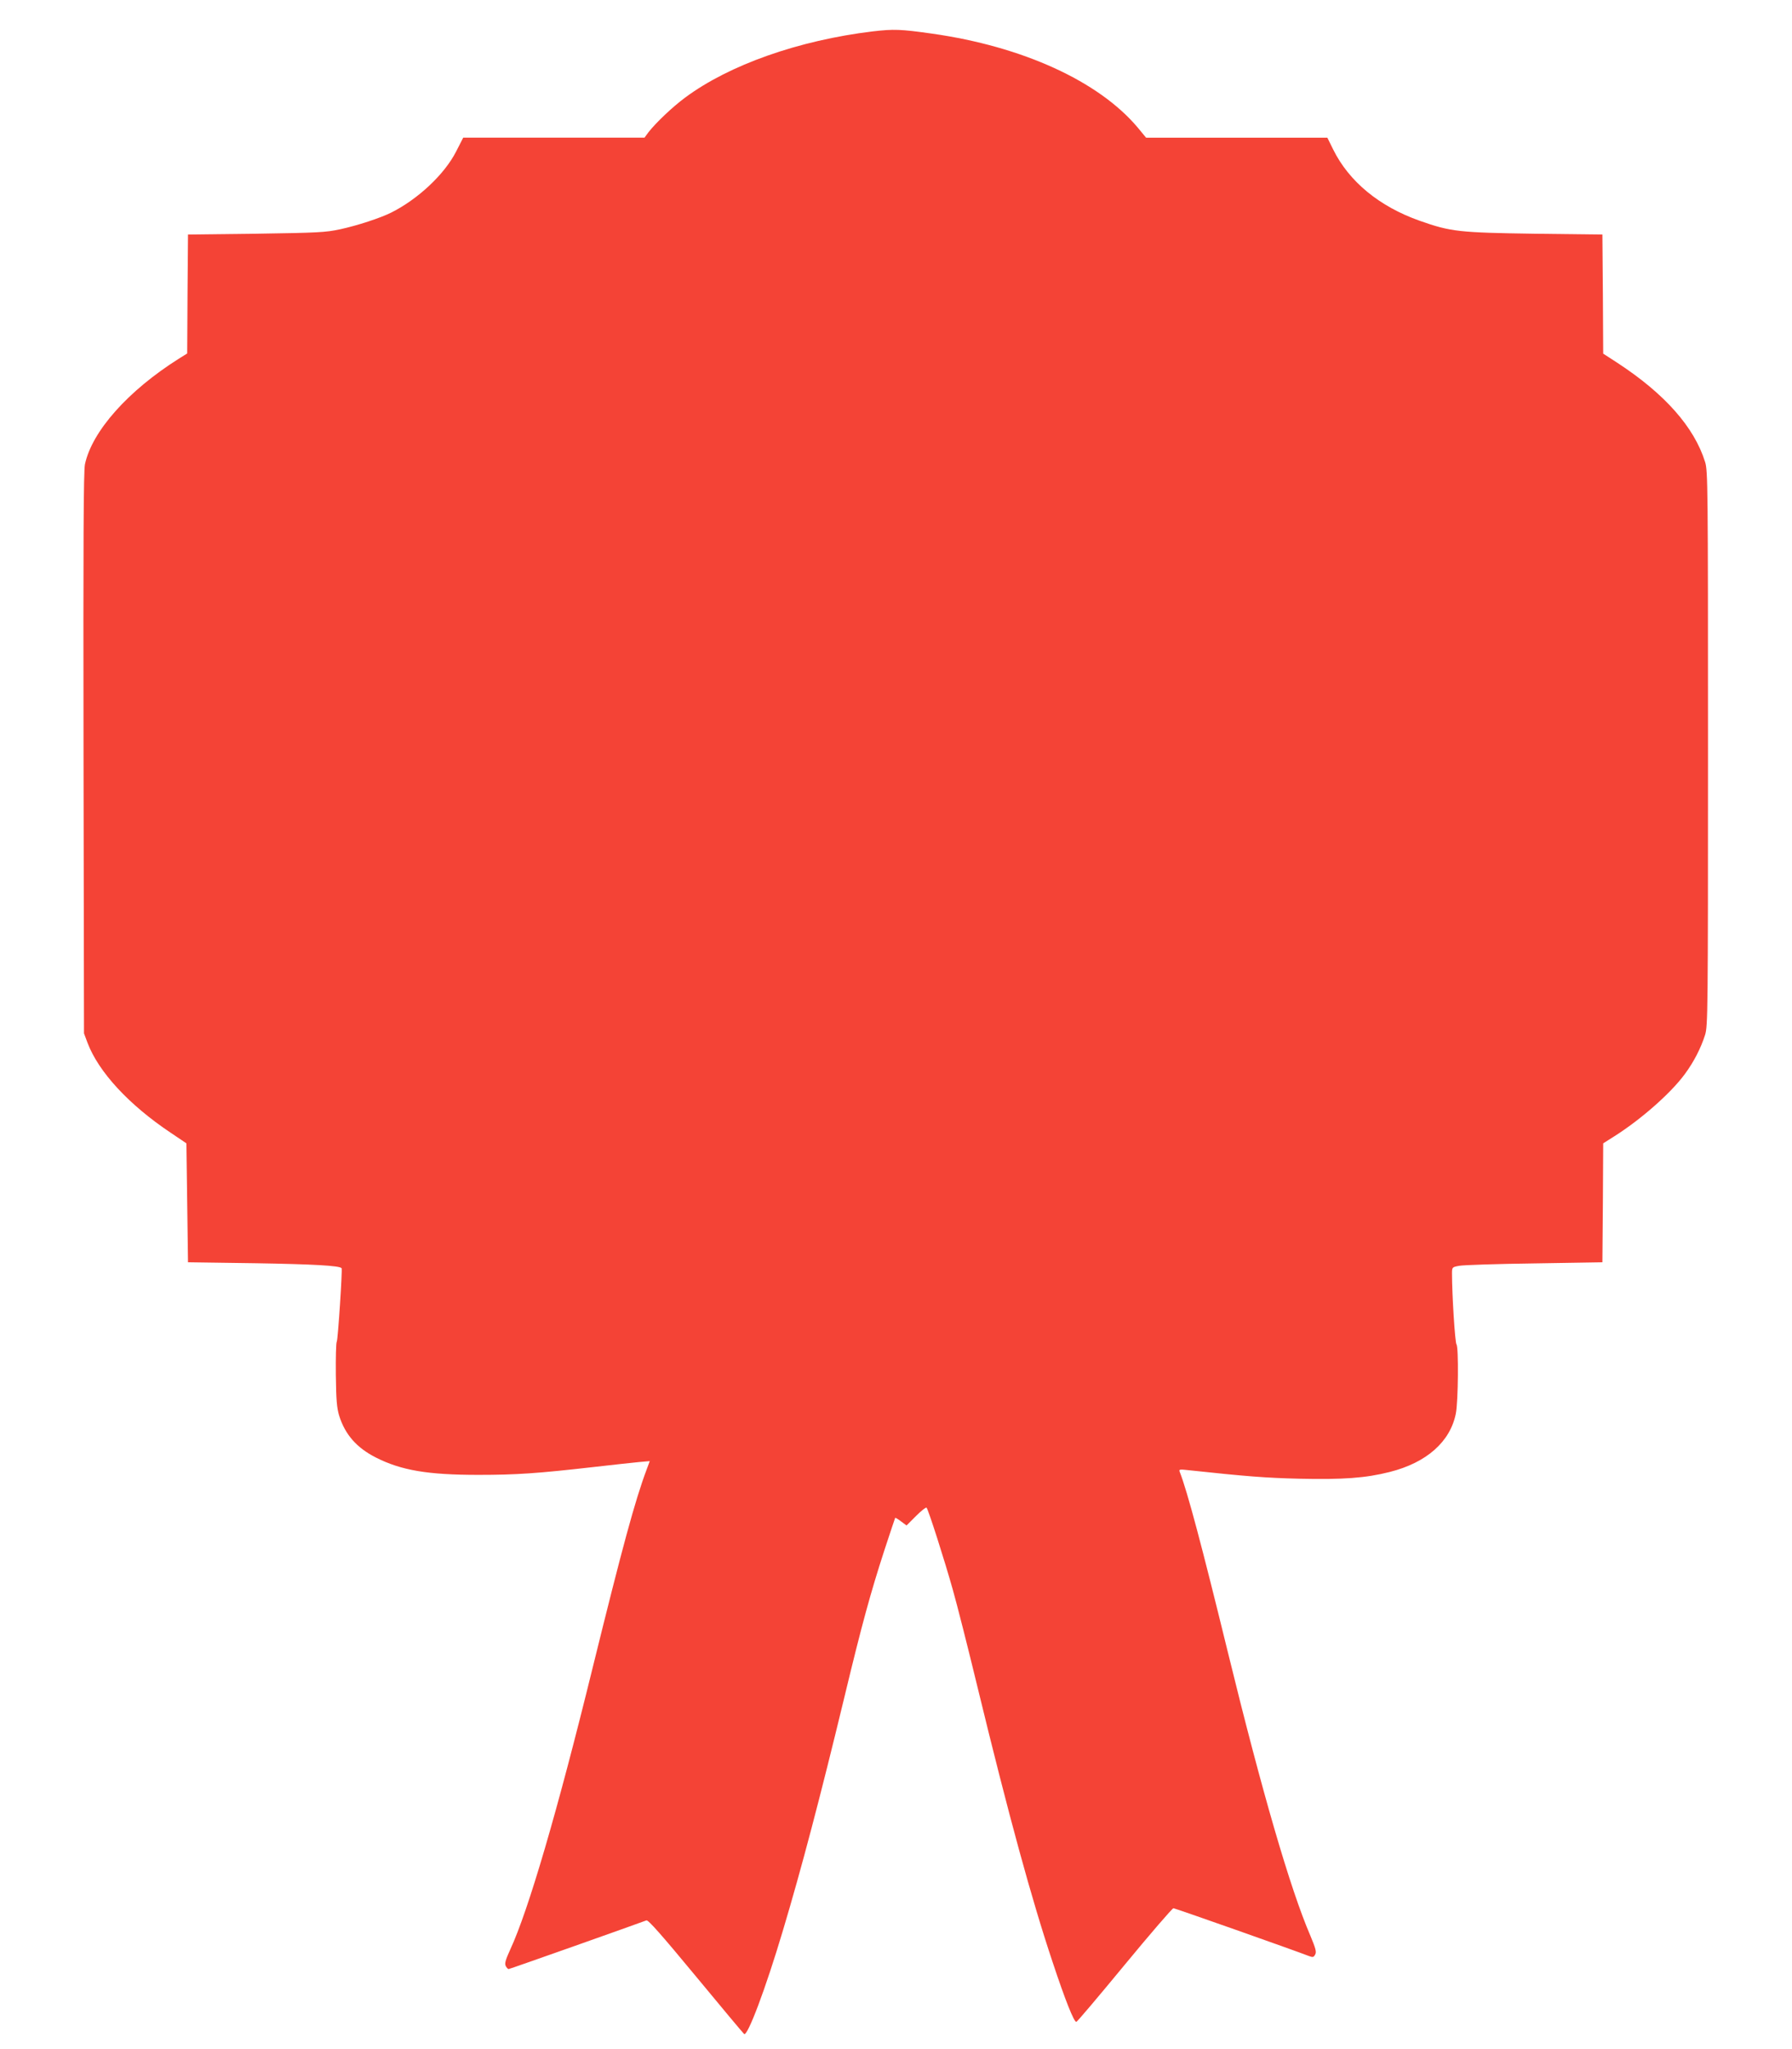 <?xml version="1.0" standalone="no"?>
<!DOCTYPE svg PUBLIC "-//W3C//DTD SVG 20010904//EN"
 "http://www.w3.org/TR/2001/REC-SVG-20010904/DTD/svg10.dtd">
<svg version="1.0" xmlns="http://www.w3.org/2000/svg"
 width="1120pt" height="1280pt" viewBox="0 0 1120 1280"
 preserveAspectRatio="xMidYMid meet">
<g transform="translate(0,1280) scale(0.1,-0.1)"
fill="#f44336" stroke="none">
<path d="M5455 12604 c-463 -56 -897 -209 -1172 -413 -80 -59 -184 -158 -230
-217 l-25 -34 -567 0 -566 0 -44 -86 c-72 -142 -238 -298 -406 -382 -68 -34
-212 -81 -318 -104 -93 -20 -138 -22 -527 -28 l-425 -5 -3 -372 -2 -371 -53
-33 c-317 -200 -542 -453 -586 -659 -9 -41 -11 -488 -9 -1805 l3 -1750 22 -59
c69 -182 258 -387 520 -562 l98 -66 5 -371 5 -372 425 -6 c357 -6 523 -15 535
-31 6 -9 -23 -446 -30 -458 -5 -8 -7 -101 -6 -208 2 -158 6 -206 21 -256 37
-117 109 -200 230 -261 158 -80 324 -108 640 -108 237 0 368 9 720 49 118 14
246 27 283 31 l68 6 -20 -54 c-72 -192 -151 -483 -336 -1233 -222 -904 -403
-1521 -516 -1764 -30 -66 -36 -88 -28 -103 5 -10 13 -19 18 -19 7 0 806 283
861 304 11 5 97 -93 309 -349 161 -195 297 -357 302 -361 22 -13 133 280 242
646 115 384 233 831 386 1465 108 449 163 648 248 910 36 110 67 202 68 204 2
1 19 -9 37 -23 l34 -25 59 59 c33 33 62 56 66 52 11 -11 113 -330 164 -512 26
-91 96 -367 156 -615 192 -791 337 -1321 469 -1715 78 -235 132 -370 147 -370
5 0 140 160 301 355 161 195 299 355 306 355 10 0 747 -260 848 -299 24 -9 29
-7 38 10 9 16 3 38 -30 117 -126 292 -302 898 -516 1772 -162 662 -253 1004
-300 1124 -7 18 -4 19 57 12 355 -38 478 -48 690 -53 274 -6 414 4 564 42 231
58 379 189 414 365 15 75 18 415 4 432 -9 11 -28 310 -28 443 0 39 1 40 45 48
25 5 236 12 470 15 l425 7 3 372 2 371 68 43 c168 106 353 269 441 388 58 78
102 165 128 247 17 56 18 139 18 1789 0 1649 -1 1733 -18 1789 -68 218 -252
426 -549 620 l-88 57 -2 372 -3 372 -425 5 c-469 7 -522 12 -717 81 -252 89
-442 245 -541 446 l-36 73 -567 0 -566 0 -52 63 c-244 290 -720 507 -1286 587
-197 28 -240 29 -370 14z"/>
</g>
</svg>
